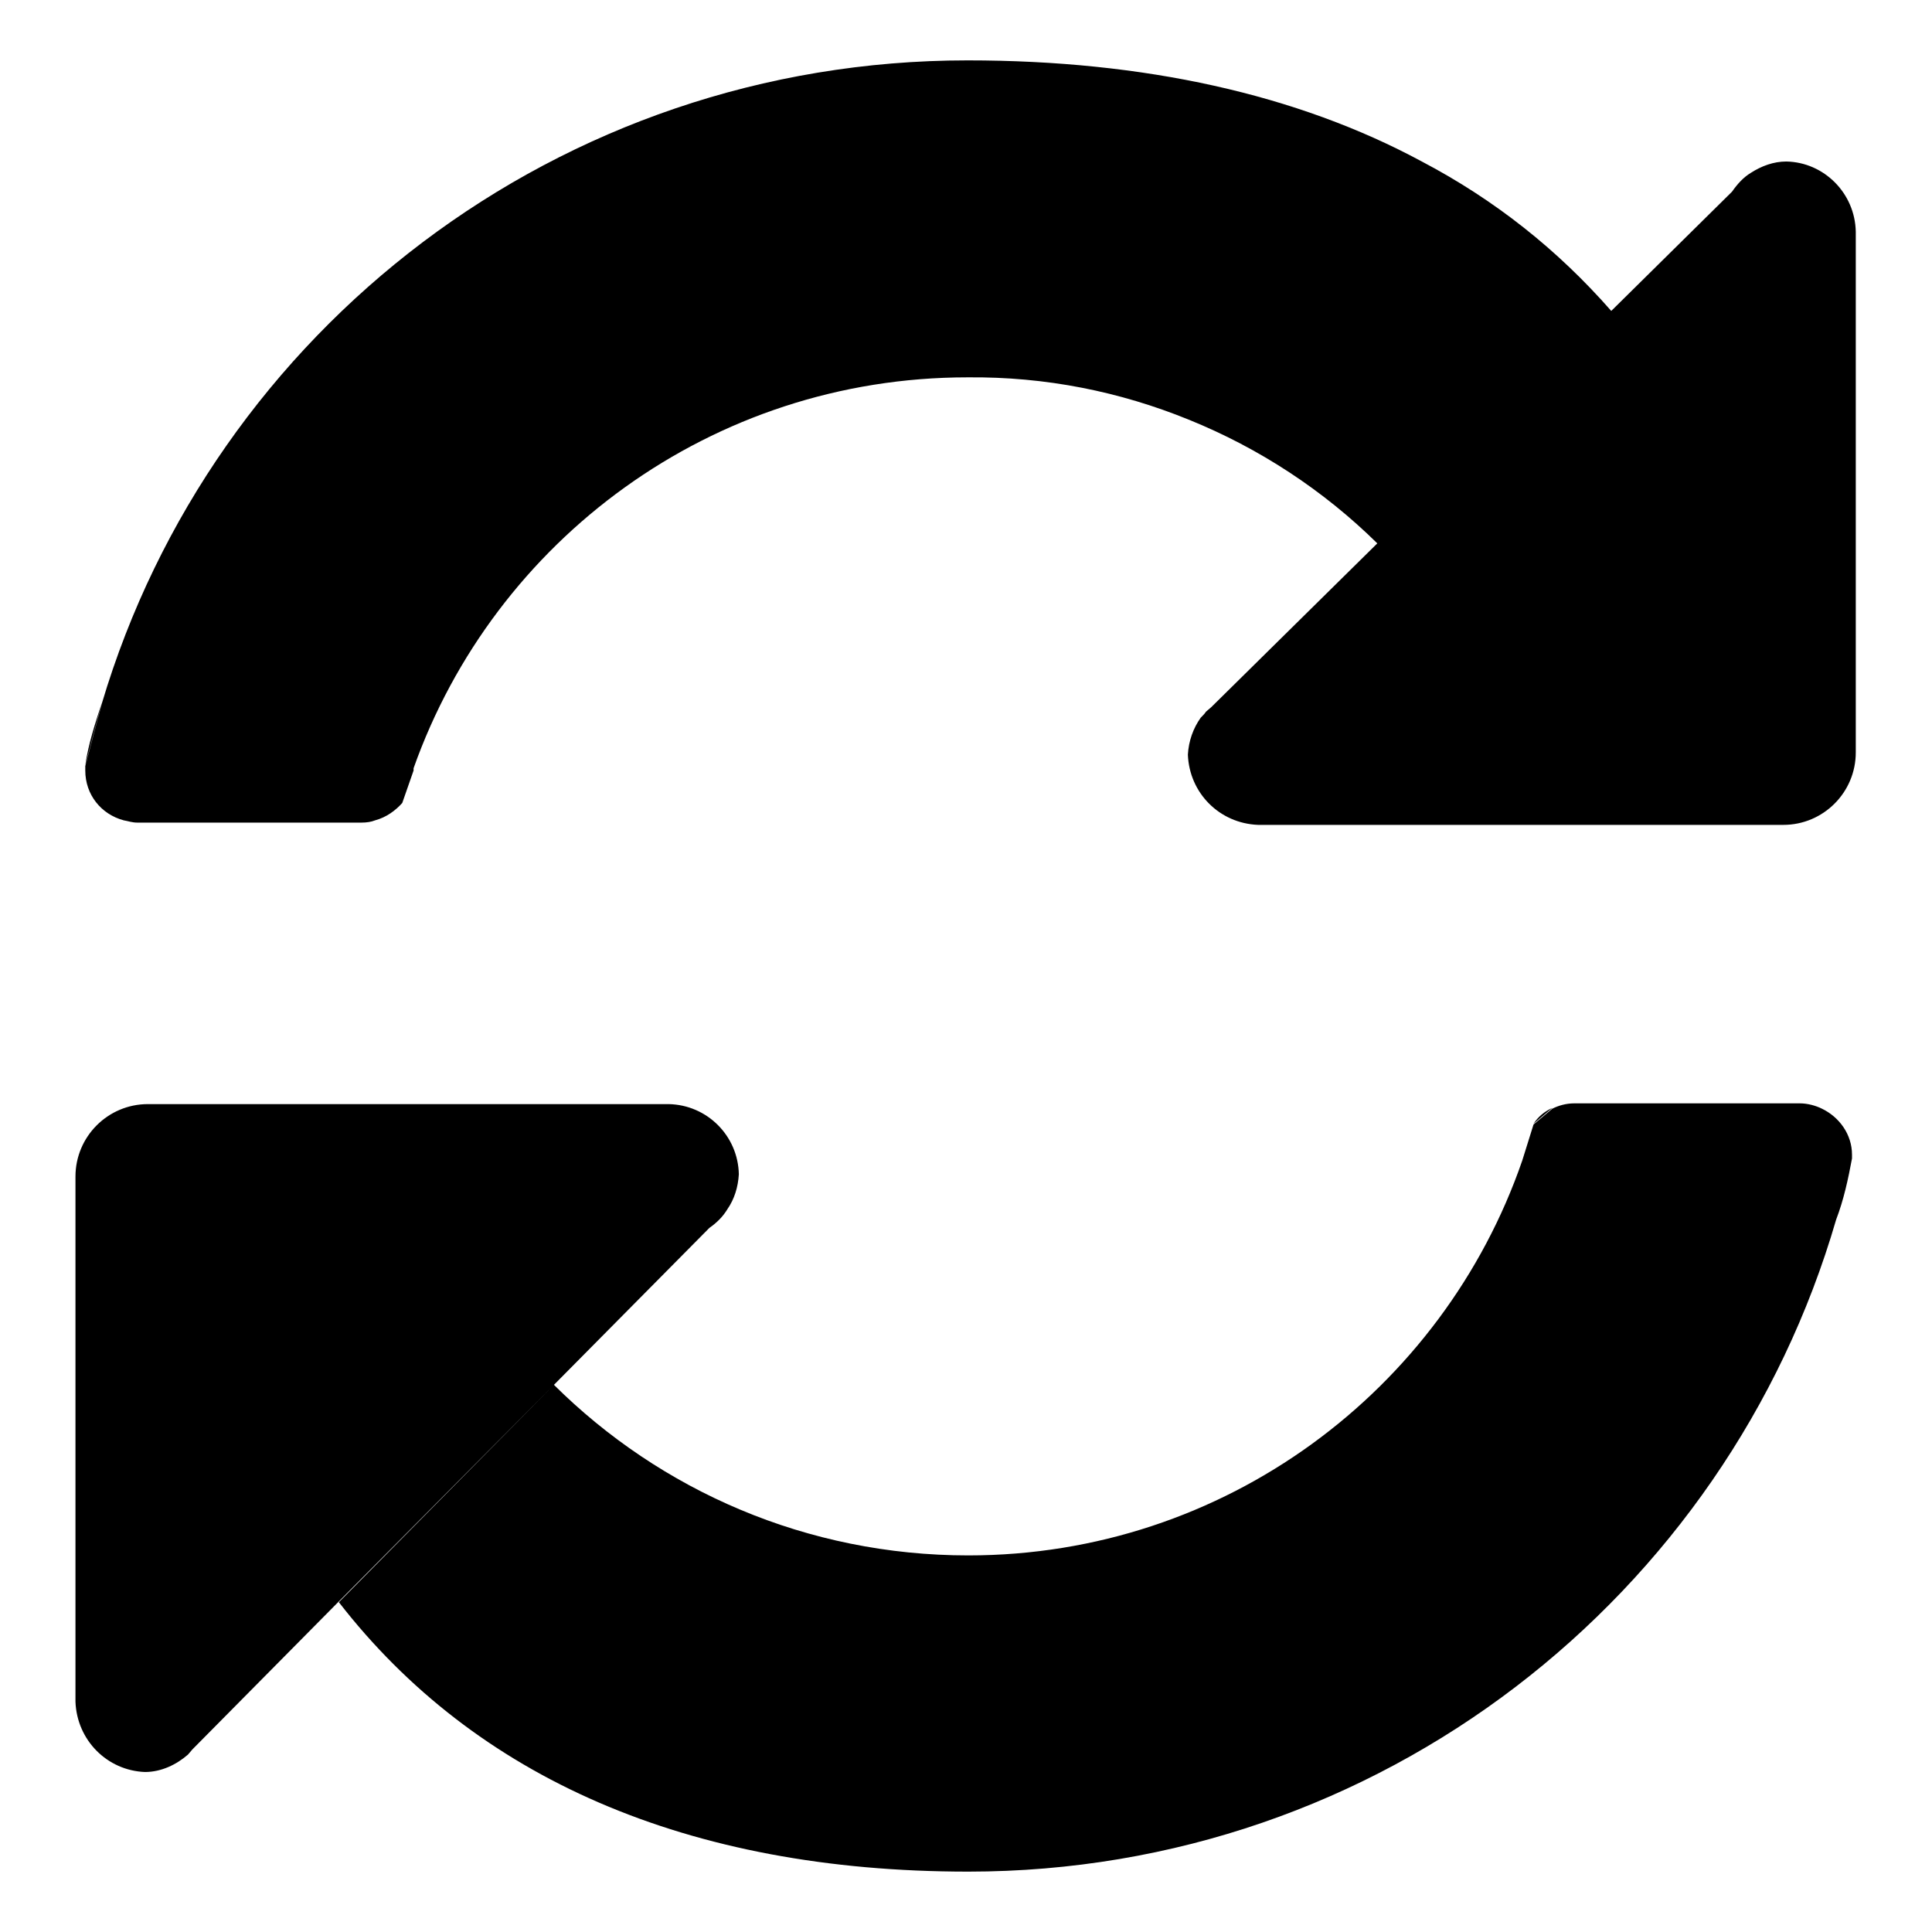 <?xml version="1.0" encoding="utf-8"?>
<!-- Svg Vector Icons : http://www.onlinewebfonts.com/icon -->
<!DOCTYPE svg PUBLIC "-//W3C//DTD SVG 1.1//EN" "http://www.w3.org/Graphics/SVG/1.1/DTD/svg11.dtd">
<svg version="1.1" xmlns="http://www.w3.org/2000/svg" xmlns:xlink="http://www.w3.org/1999/xlink" x="0px" y="0px" viewBox="0 0 256 256" enable-background="new 0 0 256 256" xml:space="preserve">
<g><g><path fill="#000000" d="M157.5,55.6c9.4,3.8,17.9,9.4,25,16.4l0,0l0,0l-22,21.7l-0.7,0.6l0,0c-0.2,0.3-0.4,0.5-0.7,0.8l0.7-0.8l-0.7,0.8c-1,1.4-1.6,3.1-1.7,4.9l0,0c0.2,5.1,4.2,9.1,9.3,9.3c0.1,0,0.2,0,0.3,0h36.5l0,0h32.8c5.3,0,9.6-4.3,9.6-9.6V31c0-0.1,0-0.2,0-0.3c-0.1-5.1-4.2-9.2-9.2-9.3c-1.7,0-3.3,0.6-4.7,1.5l0,0c-1,0.6-1.8,1.5-2.5,2.5l0,0v0l-16,15.8c-7.1-8.1-15.4-14.7-25.1-19.8l0,0C171.9,12.5,151.6,8,128.2,8C74,8,28.2,43.8,13.5,93.2c1.3-1.1,2.9-1.8,4.7-1.8l0,0c-1.8,0-3.4,0.7-4.7,1.8l-2.2,8.3v0.6c0,3.2,2.1,5.8,5.1,6.6c0.6,0.1,1.1,0.3,1.8,0.3h29.7c0.7,0,1.3-0.1,1.8-0.3c1.5-0.4,2.7-1.3,3.6-2.3l1.5-4.3v-0.3l0,0c10.7-30.2,39.5-51.8,73.4-51.8C138.6,49.9,148.4,51.9,157.5,55.6 M213.6,41.1L213.6,41.1 M241.4,146.9c-0.8-0.4-1.9-0.7-2.9-0.7h-29.9c-1.1,0-2.1,0.3-2.9,0.7l0,0l-2.5,2.1l0,0l-1.5,4.8l0,0l0,0c-10.5,30.4-39.4,52.3-73.4,52.3c-21.4,0-40.8-8.6-54.9-22.6l-28.5,28.8C62.9,235.5,91,248,128.3,248c54.6,0,100.5-36.5,115-86.4l2.1-8.1V153C245.4,150.3,243.7,148,241.4,146.9z M202,153c0.4-1.1,0.7-2.2,1.1-3.4C202.7,150.7,202.4,151.9,202,153z M245.4,153.5l-2.1,8.1C244.3,159,244.9,156.2,245.4,153.5z M203.2,148.9l2.5-2.1C204.6,147.3,203.8,148,203.2,148.9z M73.4,183.5L94,162.7l0,0c1-0.7,1.8-1.5,2.4-2.5c0.9-1.3,1.4-2.9,1.5-4.6c-0.1-5.1-4.2-9.2-9.3-9.3c-0.1,0-0.2,0-0.3,0H52.5l0,0H19.6c-5.3,0-9.6,4.3-9.6,9.6v69.3c0,0.1,0,0.2,0,0.3c0.2,5.1,4.2,9.1,9.2,9.3c2.2,0,4.2-1,5.7-2.3l0.6-0.7l19.2-19.4 M44.8,212.3l28.5-28.8 M11.3,101.4l2.2-8.3C12.6,95.9,11.7,98.6,11.3,101.4z"/></g></g>
</svg>